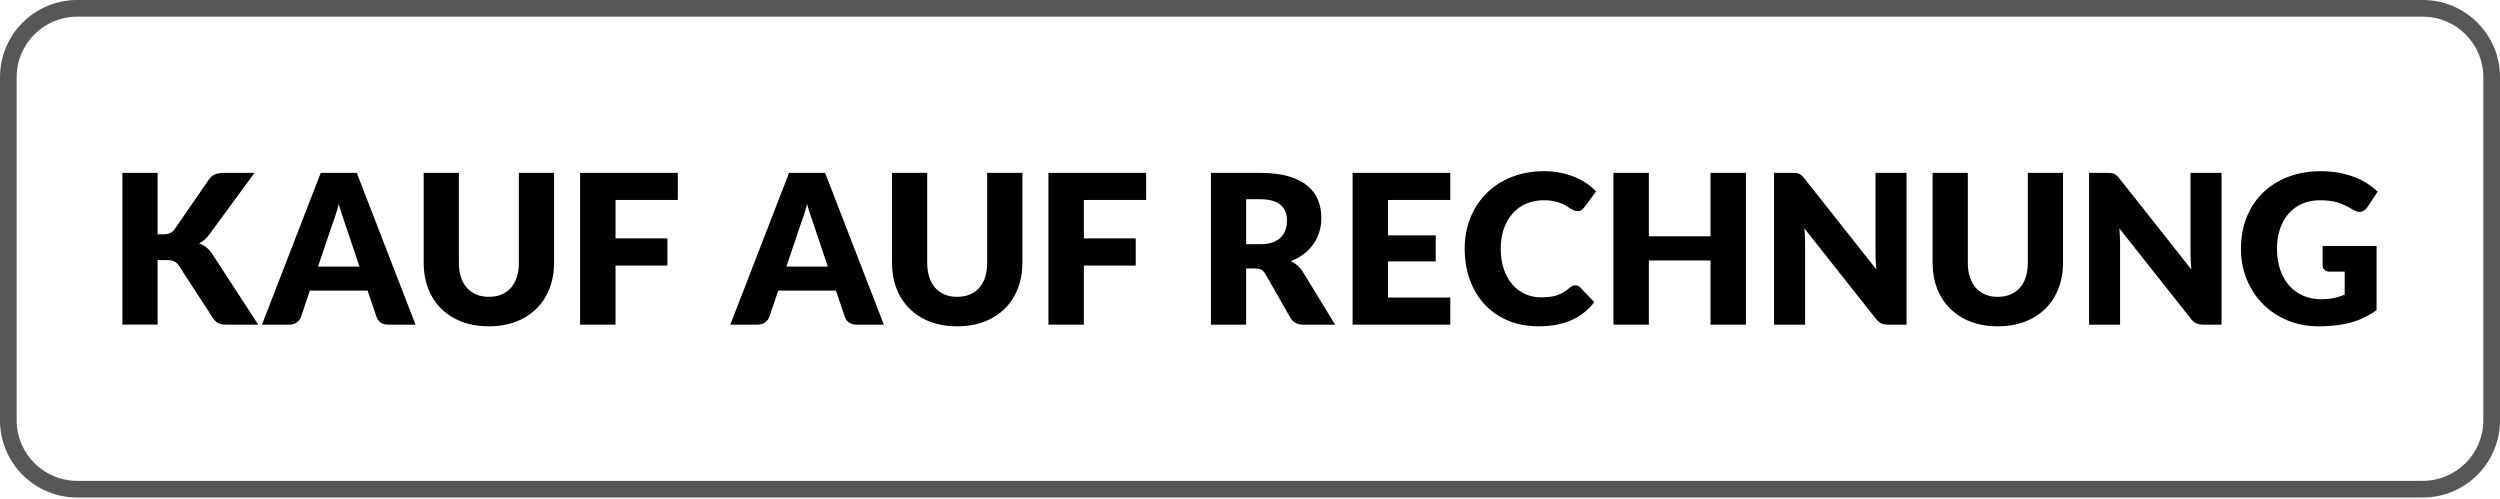 <svg viewBox="0 0 3000 599.25" xmlns="http://www.w3.org/2000/svg">
  <defs>
    <style>
      .cls-1 {
        fill: #575757;
      }
    </style>
  </defs>
  <g id="Rahmen">
    <path d="M2907.37,20c40.05,0,72.63,32.58,72.63,72.63v411.76c0,40.05-32.58,72.63-72.63,72.63H92.63c-40.05,0-72.63-32.58-72.63-72.63V92.63c0-40.05,32.58-72.63,72.63-72.63h2814.74M2907.37,0H92.63C41.47,0,0,41.47,0,92.63v411.76c0,51.16,41.47,92.63,92.63,92.63h2814.74c51.16,0,92.63-41.47,92.63-92.63V92.63c0-51.16-41.47-92.63-92.63-92.63h0Z" class="cls-1"></path>
  </g>
  <g data-name="Kauf auf Rechnung" id="Kauf_auf_Rechnung">
    <g>
      <path d="M189.13,281.2h6.75c6.25,0,10.75-1.96,13.5-5.88l41-59.5c2.25-3.25,4.81-5.46,7.69-6.62,2.88-1.17,6.39-1.75,10.56-1.75h36.75l-54,73.62c-1.92,2.67-3.92,4.88-6,6.62-2.08,1.75-4.21,3.21-6.38,4.38,3.17,1.17,6.06,2.77,8.69,4.81,2.62,2.04,5.02,4.77,7.19,8.19l55,84.5h-37.75c-2.42,0-4.48-.17-6.19-.5-1.71-.33-3.19-.83-4.44-1.5-1.25-.67-2.33-1.48-3.25-2.44-.92-.96-1.79-2.06-2.62-3.31l-41.25-63.38c-1.5-2.33-3.4-3.98-5.69-4.94-2.29-.96-5.4-1.44-9.31-1.44h-10.25v77.5h-42.25v-182.12h42.25v73.75Z"></path>
      <path d="M498.63,389.57h-32.75c-3.67,0-6.69-.85-9.06-2.56-2.38-1.71-4.02-3.89-4.94-6.56l-10.75-31.75h-69.25l-10.75,31.75c-.83,2.33-2.46,4.44-4.88,6.31-2.42,1.88-5.38,2.81-8.88,2.81h-33l70.5-182.12h43.25l70.5,182.12ZM381.63,319.95h49.75l-16.75-49.88c-1.08-3.17-2.36-6.89-3.81-11.19-1.46-4.29-2.9-8.94-4.31-13.94-1.33,5.08-2.71,9.79-4.12,14.12-1.42,4.33-2.75,8.08-4,11.25l-16.75,49.62Z"></path>
      <path d="M586.63,356.2c5.67,0,10.73-.94,15.19-2.81,4.46-1.88,8.23-4.56,11.31-8.06,3.08-3.5,5.44-7.77,7.06-12.81,1.62-5.04,2.44-10.77,2.44-17.19v-107.88h42.25v107.88c0,11.17-1.81,21.42-5.44,30.75-3.62,9.33-8.81,17.38-15.56,24.12s-14.96,12-24.62,15.75c-9.67,3.75-20.54,5.62-32.62,5.62s-23.08-1.88-32.75-5.62c-9.67-3.75-17.88-9-24.62-15.75s-11.92-14.79-15.5-24.12c-3.58-9.33-5.38-19.58-5.38-30.75v-107.88h42.25v107.75c0,6.42.81,12.15,2.44,17.19,1.62,5.04,3.98,9.33,7.06,12.88,3.08,3.54,6.85,6.25,11.31,8.12,4.46,1.88,9.52,2.81,15.19,2.81Z"></path>
      <path d="M813.38,207.45v32.5h-74.75v46.12h62.25v32.62h-62.25v70.88h-42.5v-182.12h117.25Z"></path>
      <path d="M1060.63,389.57h-32.75c-3.67,0-6.69-.85-9.06-2.56-2.38-1.71-4.02-3.89-4.94-6.56l-10.75-31.75h-69.25l-10.75,31.75c-.83,2.33-2.46,4.44-4.88,6.31-2.42,1.88-5.38,2.81-8.88,2.81h-33l70.5-182.12h43.25l70.5,182.12ZM943.63,319.95h49.75l-16.75-49.88c-1.08-3.17-2.36-6.89-3.81-11.19-1.46-4.29-2.9-8.94-4.31-13.94-1.33,5.08-2.71,9.79-4.12,14.12-1.42,4.33-2.75,8.08-4,11.25l-16.75,49.62Z"></path>
      <path d="M1148.63,356.2c5.67,0,10.73-.94,15.19-2.81,4.46-1.88,8.23-4.56,11.31-8.06,3.08-3.5,5.44-7.77,7.06-12.81,1.62-5.04,2.44-10.77,2.44-17.19v-107.88h42.25v107.88c0,11.17-1.81,21.42-5.44,30.75-3.62,9.33-8.81,17.38-15.56,24.12s-14.96,12-24.62,15.75c-9.67,3.75-20.54,5.62-32.62,5.62s-23.08-1.88-32.75-5.62c-9.67-3.75-17.88-9-24.62-15.75s-11.92-14.79-15.5-24.12c-3.58-9.33-5.38-19.58-5.38-30.75v-107.88h42.25v107.75c0,6.42.81,12.15,2.44,17.19,1.62,5.04,3.98,9.33,7.06,12.88,3.08,3.54,6.85,6.25,11.31,8.12,4.46,1.88,9.52,2.81,15.19,2.81Z"></path>
      <path d="M1375.38,207.45v32.5h-74.75v46.12h62.25v32.62h-62.25v70.88h-42.5v-182.12h117.25Z"></path>
      <path d="M1495.37,322.2v67.38h-42.25v-182.12h59.25c13.17,0,24.39,1.36,33.69,4.06,9.29,2.71,16.88,6.48,22.75,11.31,5.88,4.83,10.14,10.54,12.81,17.12,2.67,6.58,4,13.75,4,21.5,0,5.92-.79,11.5-2.38,16.75-1.58,5.25-3.94,10.11-7.06,14.56-3.12,4.46-6.96,8.44-11.5,11.94-4.54,3.5-9.77,6.38-15.69,8.62,2.83,1.42,5.48,3.17,7.94,5.25,2.46,2.08,4.6,4.62,6.44,7.62l38.75,63.38h-38.25c-7.08,0-12.17-2.67-15.25-8l-30.25-52.88c-1.33-2.33-2.9-4-4.69-5-1.79-1-4.31-1.5-7.56-1.5h-10.75ZM1495.37,293.07h17c5.75,0,10.64-.73,14.69-2.19,4.04-1.46,7.35-3.48,9.94-6.06s4.46-5.6,5.62-9.06c1.17-3.46,1.75-7.19,1.75-11.19,0-8-2.61-14.25-7.81-18.75-5.21-4.5-13.27-6.75-24.19-6.75h-17v54Z"></path>
      <path d="M1740.37,207.45v32.5h-74.75v42.5h57.25v31.25h-57.25v43.38h74.75v32.5h-117.25v-182.12h117.25Z"></path>
      <path d="M1890.49,342.45c1,0,2,.19,3,.56s1.96,1.02,2.88,1.94l16.75,17.62c-7.33,9.58-16.52,16.81-27.56,21.69-11.04,4.88-24.11,7.31-39.19,7.31-13.83,0-26.23-2.35-37.19-7.06-10.96-4.71-20.25-11.21-27.88-19.5-7.62-8.29-13.48-18.12-17.56-29.5-4.08-11.38-6.12-23.73-6.12-37.06s2.33-26.06,7-37.44c4.67-11.38,11.19-21.19,19.56-29.44s18.39-14.67,30.06-19.25c11.67-4.58,24.54-6.88,38.62-6.88,6.83,0,13.27.61,19.31,1.81,6.04,1.21,11.69,2.88,16.94,5s10.08,4.67,14.5,7.62c4.42,2.96,8.33,6.23,11.75,9.81l-14.25,19.12c-.92,1.17-2,2.23-3.25,3.19-1.25.96-3,1.44-5.25,1.44-1.5,0-2.92-.33-4.25-1-1.33-.67-2.75-1.48-4.25-2.44-1.5-.96-3.15-2-4.94-3.12-1.79-1.12-3.92-2.17-6.38-3.12-2.46-.96-5.33-1.77-8.62-2.44-3.29-.67-7.15-1-11.56-1-7.67,0-14.67,1.36-21,4.06-6.33,2.71-11.77,6.58-16.31,11.62-4.54,5.04-8.08,11.15-10.62,18.31-2.54,7.17-3.81,15.21-3.81,24.12s1.27,17.62,3.81,24.88c2.54,7.25,6,13.36,10.38,18.31,4.38,4.96,9.48,8.73,15.31,11.31,5.83,2.58,12.08,3.88,18.75,3.88,3.83,0,7.33-.19,10.5-.56,3.17-.38,6.1-1.02,8.81-1.94,2.71-.92,5.29-2.1,7.75-3.56,2.46-1.46,4.94-3.27,7.44-5.44,1-.83,2.08-1.52,3.25-2.06,1.17-.54,2.38-.81,3.62-.81Z"></path>
      <path d="M2095.12,389.57h-42.5v-77h-74v77h-42.5v-182.12h42.5v76.12h74v-76.12h42.5v182.12Z"></path>
      <path d="M2155.74,207.7c1.25.17,2.38.48,3.38.94,1,.46,1.96,1.11,2.88,1.94.92.83,1.96,1.96,3.12,3.38l86.5,109.38c-.33-3.5-.58-6.89-.75-10.19-.17-3.29-.25-6.39-.25-9.31v-96.38h37.25v182.12h-22c-3.25,0-6-.5-8.25-1.5s-4.42-2.83-6.5-5.5l-85.88-108.5c.25,3.17.46,6.27.62,9.31.17,3.04.25,5.9.25,8.56v97.62h-37.25v-182.12h22.25c1.83,0,3.38.08,4.62.25Z"></path>
      <path d="M2397.37,356.2c5.67,0,10.73-.94,15.19-2.81,4.46-1.88,8.23-4.56,11.31-8.06,3.08-3.5,5.44-7.77,7.06-12.81,1.62-5.04,2.44-10.77,2.44-17.19v-107.88h42.25v107.88c0,11.17-1.81,21.42-5.44,30.75-3.62,9.33-8.81,17.38-15.56,24.12s-14.96,12-24.62,15.75c-9.67,3.75-20.54,5.62-32.62,5.62s-23.08-1.88-32.75-5.62c-9.67-3.75-17.88-9-24.62-15.75s-11.92-14.79-15.5-24.12c-3.58-9.33-5.38-19.58-5.38-30.75v-107.88h42.25v107.75c0,6.42.81,12.15,2.44,17.19,1.62,5.04,3.98,9.33,7.06,12.88,3.08,3.54,6.85,6.25,11.31,8.12,4.46,1.88,9.52,2.81,15.19,2.81Z"></path>
      <path d="M2533.74,207.7c1.25.17,2.38.48,3.38.94,1,.46,1.96,1.11,2.88,1.94.92.83,1.96,1.96,3.12,3.38l86.5,109.38c-.33-3.5-.58-6.89-.75-10.19-.17-3.29-.25-6.39-.25-9.31v-96.38h37.25v182.12h-22c-3.25,0-6-.5-8.25-1.5s-4.42-2.83-6.5-5.5l-85.88-108.5c.25,3.17.46,6.27.62,9.31.17,3.04.25,5.9.25,8.56v97.62h-37.25v-182.12h22.25c1.83,0,3.38.08,4.62.25Z"></path>
      <path d="M2785.37,359.07c5.83,0,11-.5,15.5-1.5s8.75-2.33,12.75-4v-27.62h-18c-2.67,0-4.75-.71-6.25-2.12-1.5-1.42-2.25-3.21-2.25-5.38v-23.25h64.75v76.88c-4.67,3.42-9.52,6.36-14.56,8.81-5.04,2.46-10.42,4.48-16.12,6.06-5.71,1.58-11.79,2.75-18.25,3.5-6.46.75-13.4,1.12-20.81,1.12-13.33,0-25.67-2.35-37-7.06-11.33-4.71-21.15-11.21-29.44-19.5-8.29-8.29-14.79-18.12-19.5-29.5-4.71-11.38-7.06-23.73-7.06-37.06s2.25-26.06,6.75-37.44,10.94-21.19,19.31-29.44,18.5-14.67,30.38-19.25c11.88-4.58,25.14-6.88,39.81-6.88,7.58,0,14.71.62,21.38,1.88,6.67,1.25,12.81,2.96,18.44,5.12,5.62,2.17,10.77,4.75,15.44,7.75,4.67,3,8.83,6.25,12.5,9.75l-12.25,18.62c-1.17,1.75-2.56,3.12-4.19,4.12s-3.4,1.5-5.31,1.5c-2.5,0-5.08-.83-7.75-2.5-3.33-2-6.48-3.73-9.44-5.19-2.96-1.46-5.98-2.64-9.06-3.56-3.08-.92-6.33-1.58-9.75-2-3.42-.42-7.25-.62-11.5-.62-7.92,0-15.04,1.4-21.38,4.19-6.33,2.79-11.73,6.73-16.19,11.81-4.46,5.08-7.9,11.19-10.31,18.31-2.42,7.12-3.62,15.06-3.62,23.81,0,9.67,1.33,18.25,4,25.75,2.67,7.5,6.35,13.83,11.06,19,4.71,5.17,10.29,9.11,16.75,11.81,6.46,2.71,13.52,4.06,21.19,4.06Z"></path>
    </g>
  </g>
</svg>
